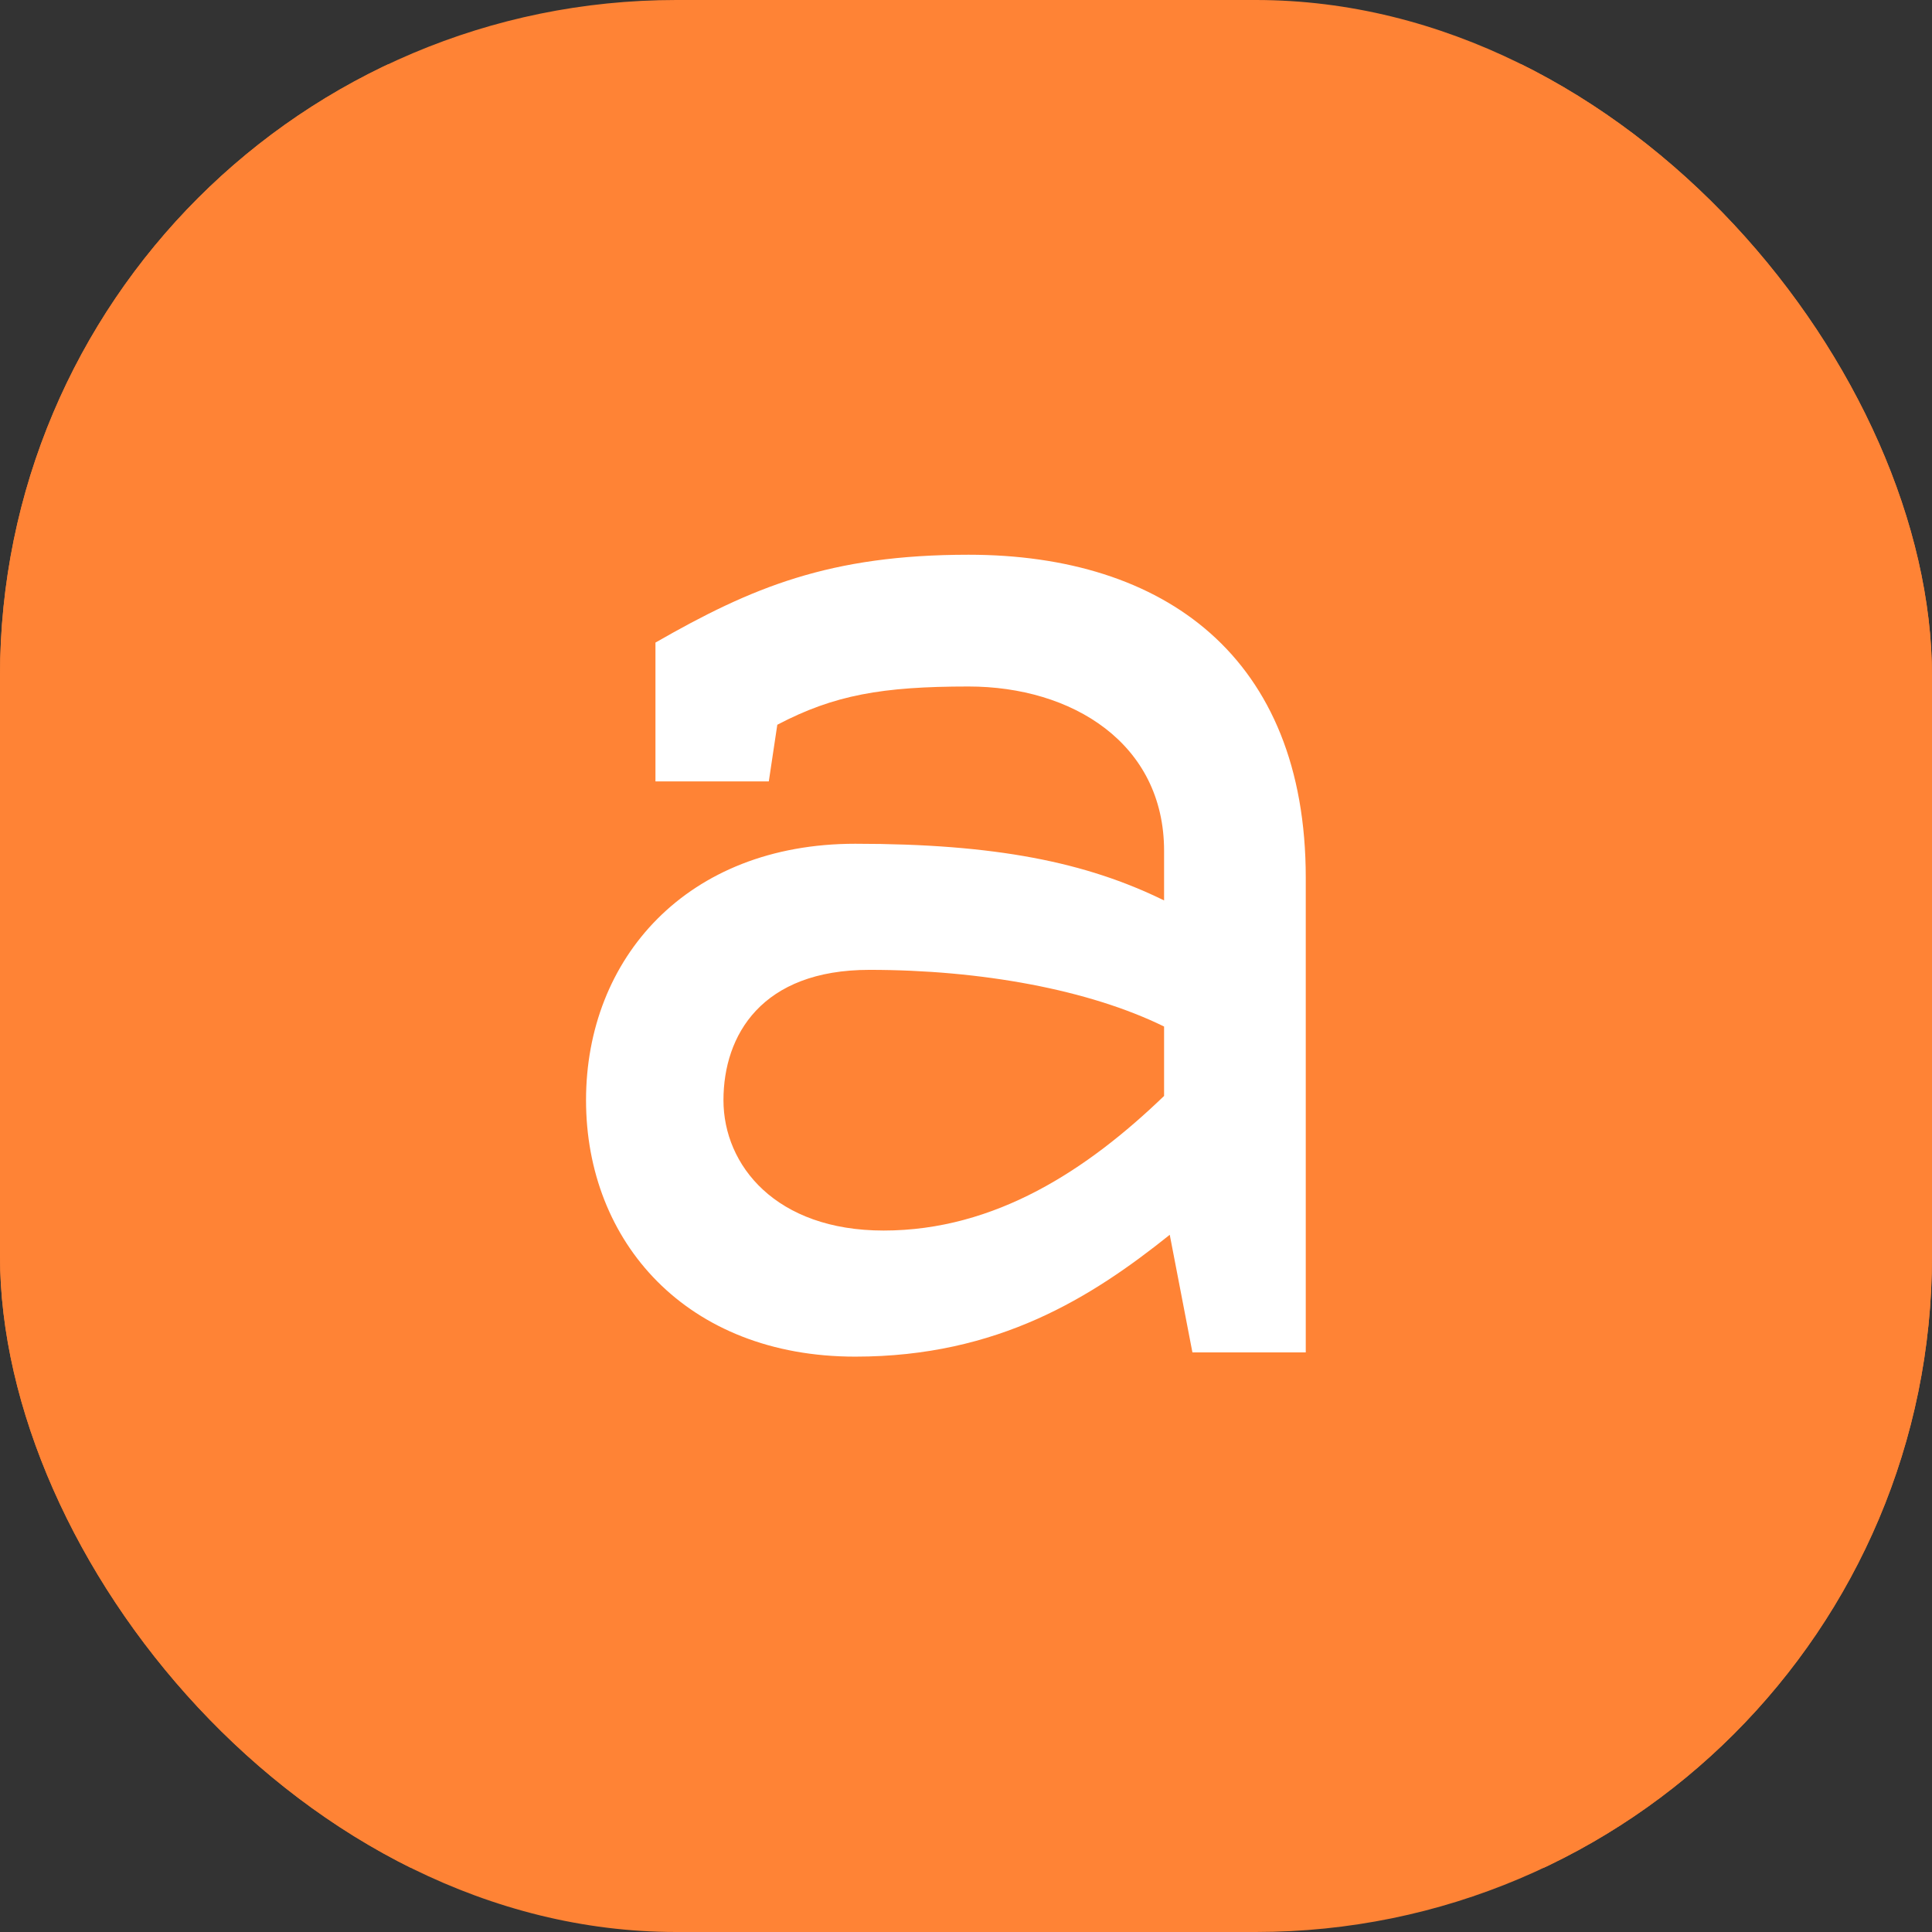 <svg xmlns="http://www.w3.org/2000/svg" version="1.1" xmlns:xlink="http://www.w3.org/1999/xlink" width="1000" height="1000"><rect width="100%" height="100%" fill="#333333" stroke="none"/><g clip-path="url(#SvgjsClipPath1396)"><rect width="1000" height="1000" fill="#ff8335"></rect><g transform="matrix(33.333,0,0,33.333,-5.684341886080802e-14,33.333)"><svg xmlns="http://www.w3.org/2000/svg" version="1.1" xmlns:xlink="http://www.w3.org/1999/xlink" width="30" height="28"><svg width="30" height="28" viewBox="0 0 30 28" fill="none" xmlns="http://www.w3.org/2000/svg">
<rect width="30" height="28" fill="#FF8335"></rect>
<path d="M9.1 16.084C9.1 13.884 10.662 12.102 13.28 12.102C15.458 12.102 16.866 12.388 18.076 12.982V12.212C18.076 10.54 16.646 9.66 15.04 9.66C13.698 9.66 12.95 9.792 12.07 10.254L11.938 11.134H10.178V8.978C11.674 8.12 12.884 7.614 15.04 7.614C18.076 7.614 20.276 9.198 20.276 12.63V20H18.516L18.164 18.174C16.954 19.142 15.502 20.066 13.28 20.066C10.662 20.066 9.1 18.284 9.1 16.084ZM11.234 16.084C11.234 17.096 12.048 18.108 13.72 18.108C15.458 18.108 16.888 17.162 18.076 16.018V14.94C16.91 14.368 15.238 14.06 13.5 14.06C11.828 14.06 11.234 15.072 11.234 16.084Z" fill="white"></path>
</svg></svg></g></g><defs><clipPath id="SvgjsClipPath1396"><rect width="1000" height="1000" x="0" y="0" rx="350" ry="350"></rect></clipPath></defs></svg>